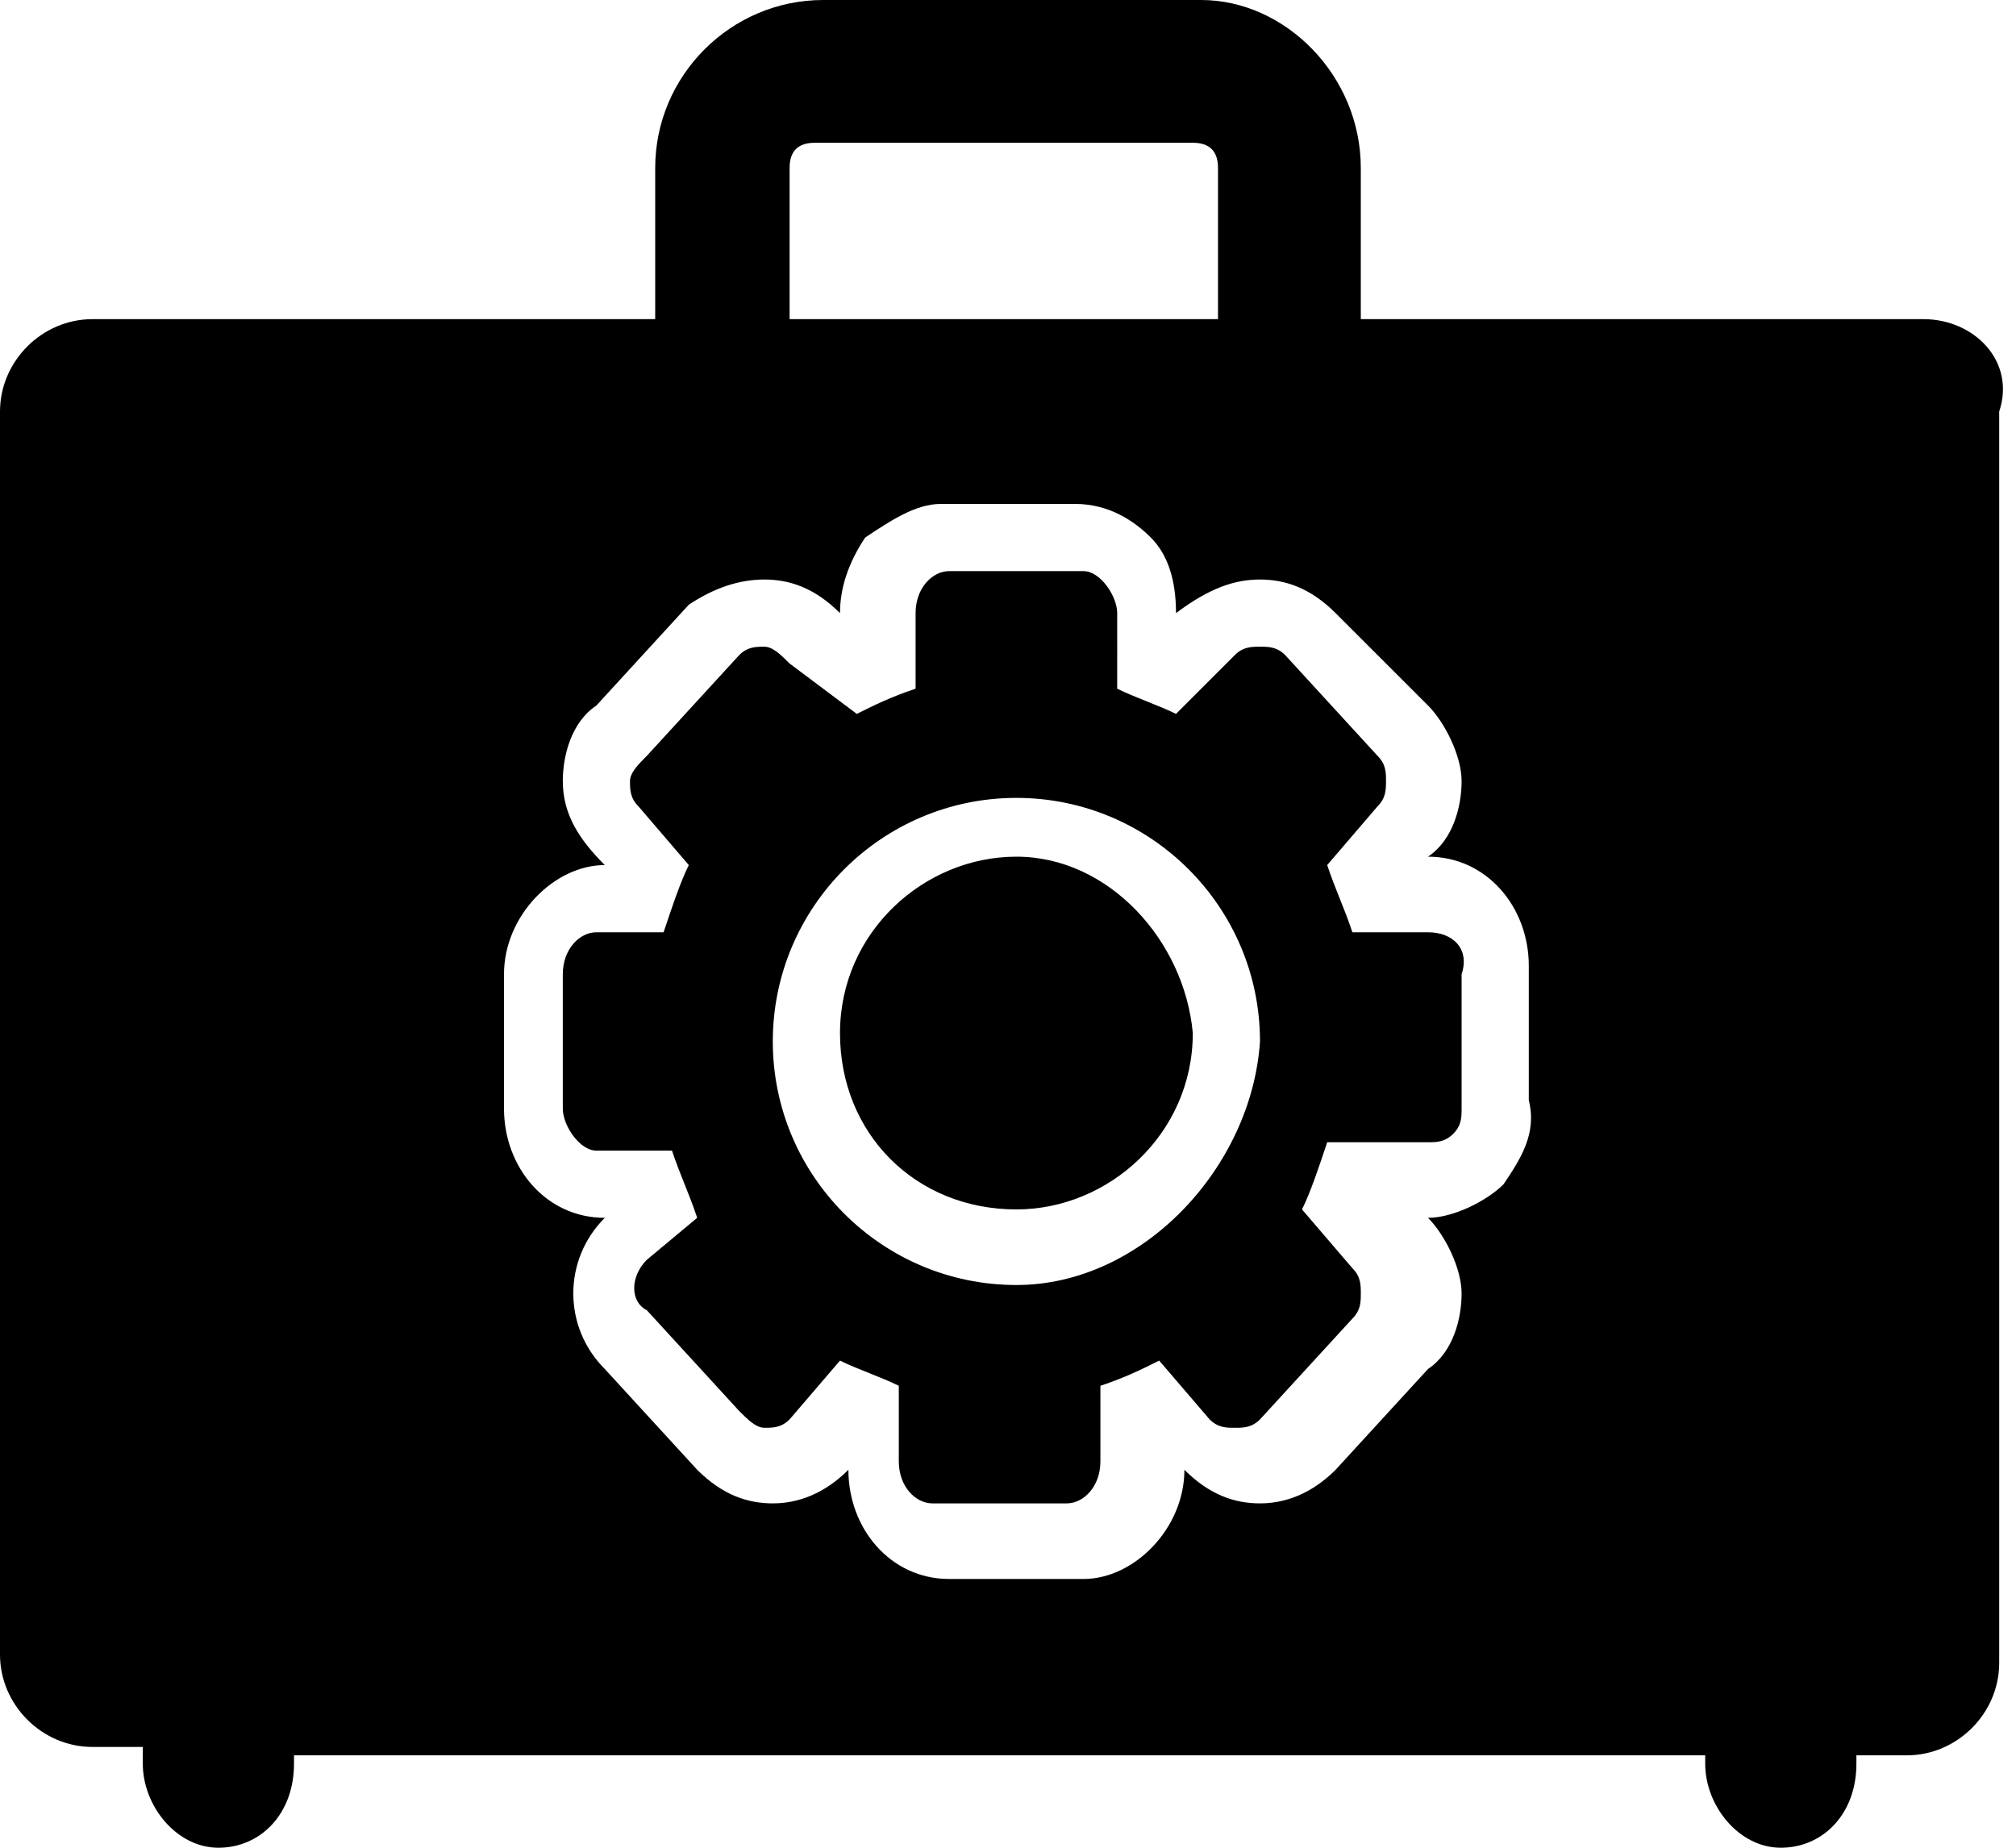 <?xml version="1.0" encoding="utf-8"?>
<!DOCTYPE svg PUBLIC "-//W3C//DTD SVG 1.1//EN" "http://www.w3.org/Graphics/SVG/1.1/DTD/svg11.dtd">
<svg version="1.1" id="Layer_1" xmlns="http://www.w3.org/2000/svg" xmlns:xlink="http://www.w3.org/1999/xlink" x="0px" y="0px"
	 viewBox="0 0 24 22" enable-background="new 0 0 24 22" xml:space="preserve">
<g id="Shape_19">
	<g>
		<path fill="#000000" fill-rule="evenodd" clip-rule="evenodd" d="M17,11.1h-0.9c-0.1-0.3-0.2-0.5-0.3-0.8l0.6-0.7c0.1-0.1,0.1-0.2,0.1-0.3
			c0-0.1,0-0.2-0.1-0.3l-1.1-1.2c-0.1-0.1-0.2-0.1-0.3-0.1c-0.1,0-0.2,0-0.3,0.1L14,8.5c-0.2-0.1-0.5-0.2-0.7-0.3V7.3
			c0-0.2-0.2-0.5-0.4-0.5h-1.6c-0.2,0-0.4,0.2-0.4,0.5v0.9c-0.3,0.1-0.5,0.2-0.7,0.3L9.4,7.9C9.3,7.8,9.2,7.7,9.1,7.7
			c-0.1,0-0.2,0-0.3,0.1L7.7,9C7.6,9.1,7.5,9.2,7.5,9.3c0,0.1,0,0.2,0.1,0.3l0.6,0.7c-0.1,0.2-0.2,0.5-0.3,0.8H7.1
			c-0.2,0-0.4,0.2-0.4,0.5v1.6c0,0.2,0.2,0.5,0.4,0.5H8c0.1,0.3,0.2,0.5,0.3,0.8L7.7,15c-0.2,0.2-0.2,0.5,0,0.6l1.1,1.2
			C8.9,16.9,9,17,9.1,17c0.1,0,0.2,0,0.3-0.1l0.6-0.7c0.2,0.1,0.5,0.2,0.7,0.3v0.9c0,0.3,0.2,0.5,0.4,0.5h1.6c0.2,0,0.4-0.2,0.4-0.5
			v-0.9c0.3-0.1,0.5-0.2,0.7-0.3l0.6,0.7c0.1,0.1,0.2,0.1,0.3,0.1s0.2,0,0.3-0.1l1.1-1.2c0.1-0.1,0.1-0.2,0.1-0.3
			c0-0.1,0-0.2-0.1-0.3l-0.6-0.7c0.1-0.2,0.2-0.5,0.3-0.8H17c0.1,0,0.2,0,0.3-0.1c0.1-0.1,0.1-0.2,0.1-0.3l0-1.6
			C17.5,11.3,17.3,11.1,17,11.1z M12.1,15.3c-1.6,0-2.9-1.3-2.9-2.9c0-1.6,1.3-2.9,2.9-2.9c1.6,0,2.9,1.3,2.9,2.9
			C14.9,13.9,13.6,15.3,12.1,15.3z M22.9,3.8h-6.7V2c0-1.1-0.9-2-1.9-2H9.8C8.7,0,7.8,0.9,7.8,2v1.8H1.1C0.5,3.8,0,4.3,0,4.9v14.8
			c0,0.6,0.5,1.1,1.1,1.1h0.6V21c0,0.5,0.4,1,0.9,1c0.5,0,0.9-0.4,0.9-1v-0.1h16.8V21c0,0.5,0.4,1,0.9,1c0.5,0,0.9-0.4,0.9-1v-0.1
			h0.6c0.6,0,1.1-0.5,1.1-1.1V4.9C24,4.3,23.5,3.8,22.9,3.8z M9.4,2c0-0.2,0.1-0.3,0.3-0.3h4.5c0.2,0,0.3,0.1,0.3,0.3v1.8H9.4V2z
			 M17.9,14.1c-0.2,0.2-0.6,0.4-0.9,0.4h0l0,0c0.2,0.2,0.4,0.6,0.4,0.9c0,0.3-0.1,0.7-0.4,0.9l-1.1,1.2c-0.2,0.2-0.5,0.4-0.9,0.4
			c-0.3,0-0.6-0.1-0.9-0.4l0,0v0c0,0.7-0.6,1.3-1.2,1.3h-1.6c-0.7,0-1.2-0.6-1.2-1.3v0l0,0c-0.2,0.2-0.5,0.4-0.9,0.4
			c-0.3,0-0.6-0.1-0.9-0.4l-1.1-1.2c-0.5-0.5-0.5-1.3,0-1.8l0,0h0c-0.7,0-1.2-0.6-1.2-1.3v-1.6c0-0.7,0.6-1.3,1.2-1.3h0l0,0
			C6.9,10,6.7,9.7,6.7,9.3c0-0.3,0.1-0.7,0.4-0.9l1.1-1.2C8.5,7,8.8,6.9,9.1,6.9C9.4,6.9,9.7,7,10,7.3l0,0v0c0-0.3,0.1-0.6,0.3-0.9
			C10.6,6.2,10.9,6,11.2,6h1.6c0.4,0,0.7,0.2,0.9,0.4c0.2,0.2,0.3,0.5,0.3,0.9v0l0,0C14.4,7,14.7,6.9,15,6.9c0.3,0,0.6,0.1,0.9,0.4
			L17,8.4c0.2,0.2,0.4,0.6,0.4,0.9c0,0.3-0.1,0.7-0.4,0.9l0,0h0c0.7,0,1.2,0.6,1.2,1.3l0,1.6C18.3,13.5,18.1,13.8,17.9,14.1z
			 M12.1,10.2c-1.1,0-2.1,0.9-2.1,2.1c0,1.2,0.9,2.1,2.1,2.1c1.1,0,2.1-0.9,2.1-2.1C14.1,11.2,13.2,10.2,12.1,10.2z"/>
	</g>
</g>
</svg>
